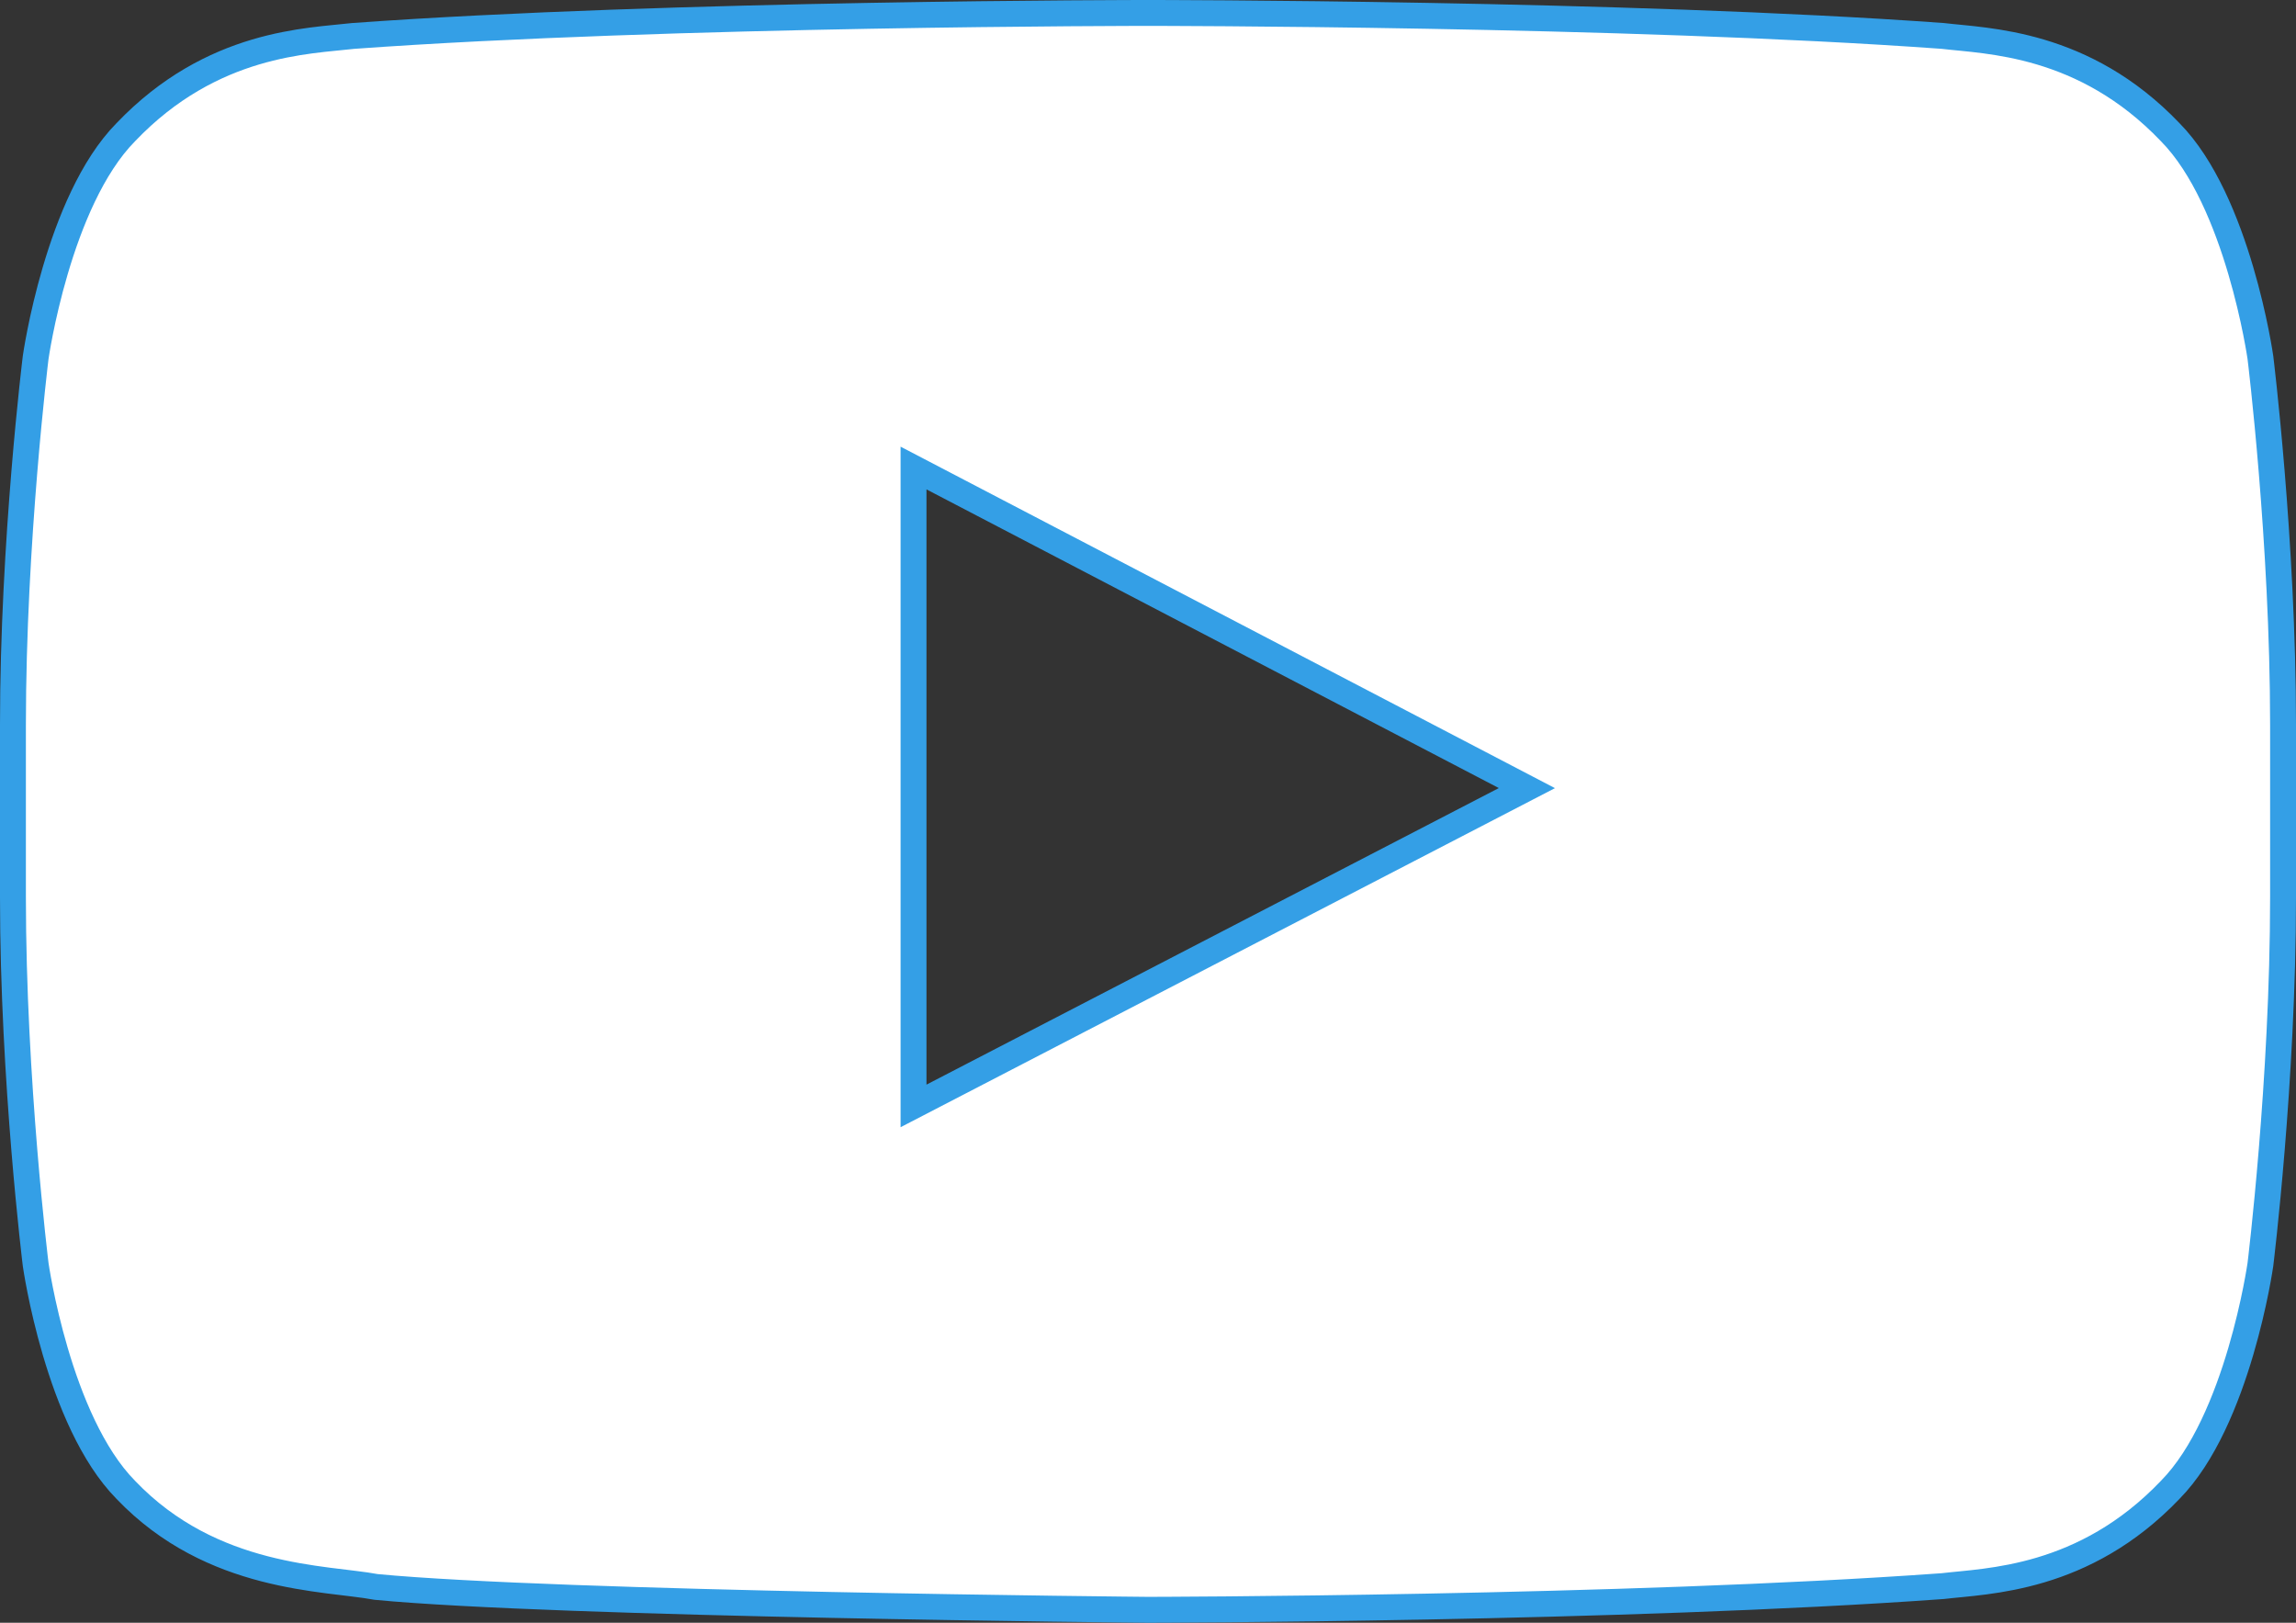 <?xml version="1.0" encoding="UTF-8"?><svg id="a" xmlns="http://www.w3.org/2000/svg" viewBox="0 0 354.68 250.65"><rect x="0" y="0" width="354.68" height="250.65" fill="#333333" stroke="none"/><defs><style>.b{fill:#fff;stroke:#349fe6;stroke-miterlimit:10;stroke-width:4px;}</style></defs><path class="b" d="M349.18,55.21s-3.43-24.16-13.94-34.8c-13.34-13.97-28.28-14.04-35.13-14.86-49.08-3.55-122.69-3.55-122.69-3.55h-.15s-73.61,0-122.69,3.55c-6.86.81-21.8.89-35.14,14.86C8.93,31.05,5.51,55.21,5.51,55.21c0,0-3.51,28.38-3.51,56.75v26.61c0,28.38,3.51,56.75,3.51,56.75,0,0,3.42,24.16,13.93,34.81,13.34,13.96,30.86,13.53,38.67,14.99,28.06,2.69,119.23,3.53,119.23,3.53,0,0,73.69-.11,122.77-3.66,6.86-.82,21.8-.89,35.13-14.86,10.51-10.65,13.94-34.81,13.94-34.81,0,0,3.5-28.38,3.5-56.75v-26.61c0-28.38-3.5-56.75-3.5-56.75h0ZM141.12,170.82v-98.53l94.75,49.44-94.75,49.09Z"/></svg>